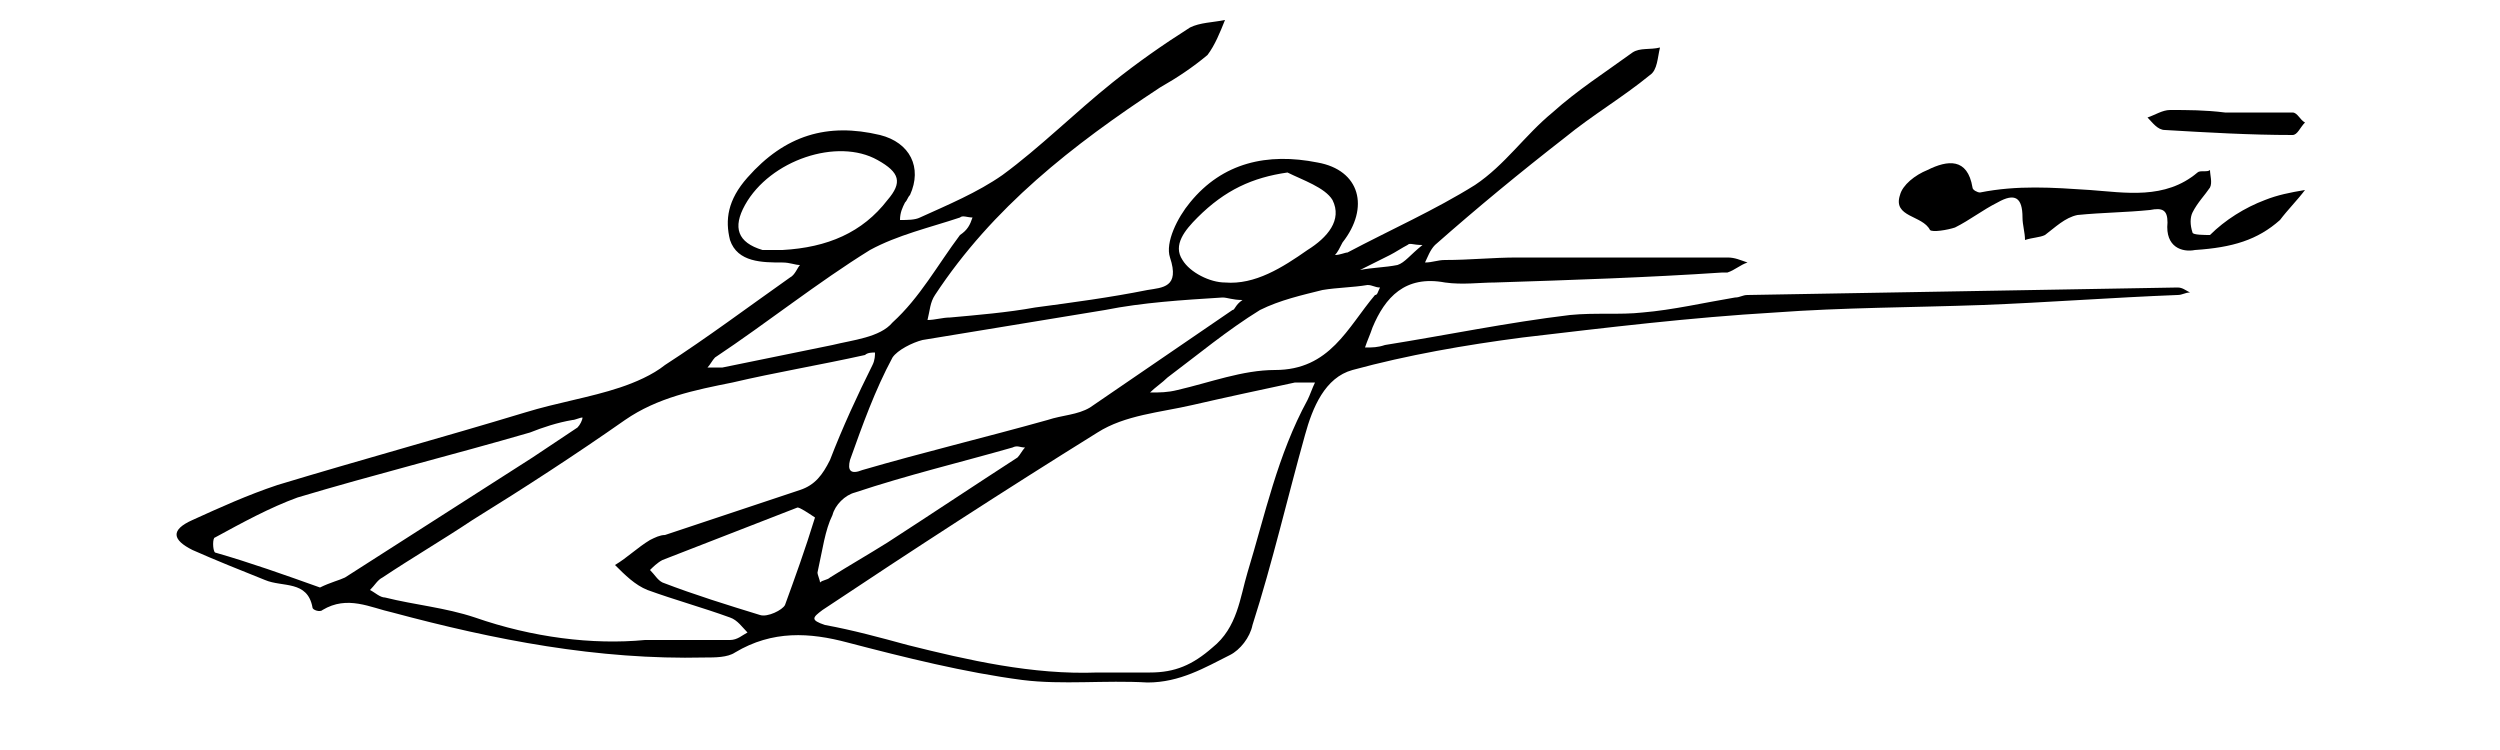 <?xml version="1.0" encoding="utf-8"?>
<!-- Generator: Adobe Illustrator 19.2.0, SVG Export Plug-In . SVG Version: 6.00 Build 0)  -->
<svg version="1.1" id="Layer_1" xmlns="http://www.w3.org/2000/svg" xmlns:xlink="http://www.w3.org/1999/xlink" x="0px" y="0px"
	 viewBox="0 0 100 30" style="enable-background:new 0 0 100 30;" xml:space="preserve">
<style type="text/css">
	.st0{fill:none;}
	.st1{fill-rule:evenodd;clip-rule:evenodd;}
	.st2{fill-rule:evenodd;clip-rule:evenodd;fill:none;}
</style>
<g>
	<path class="st0" d="M50,28.6c-14.4,0-28.7,0-43.1,0c-0.7,0-0.9-0.1-0.9-0.9C6,18.8,6,9.8,6,0.9C6,0.1,6.2,0,6.9,0
		c28.7,0,57.5,0,86.2,0C93.8,0,94,0.1,94,0.9c0,8.9,0,17.9,0,26.8c0,0.7-0.1,0.9-0.9,0.9C78.7,28.6,64.4,28.6,50,28.6z M59.8,11.3
		c3.1-0.1,6.1-0.3,9.1-0.4c0.1,0,0.2,0,0.2,0c0.3-0.1,0.5-0.3,0.8-0.4c-0.3-0.1-0.5-0.2-0.8-0.2c-2.8,0-5.6,0-8.4,0
		c-1,0-1.9,0-2.9,0.1c-0.3,0-0.5,0.1-0.8,0.1c0.1-0.2,0.2-0.6,0.4-0.7c1.7-1.4,3.4-2.9,5.2-4.3C63.7,4.6,64.9,3.9,66,3
		c0.2-0.2,0.2-0.7,0.3-1.1c-0.4,0-0.8,0-1.1,0.1c-1.1,0.7-2.2,1.5-3.2,2.4c-1.1,0.9-2,2.1-3.1,2.9c-1.6,1.1-3.4,1.8-5.1,2.7
		c-0.2,0.1-0.4,0.1-0.5,0.1c0.1-0.2,0.2-0.4,0.3-0.5c1.1-1.3,0.7-2.8-1-3.2c-2-0.4-3.8,0-5.1,1.6c-0.5,0.6-1,1.6-0.8,2.2
		c0.5,1.2-0.3,1.1-0.9,1.3c-1.5,0.3-3,0.5-4.5,0.7c-1.1,0.2-2.3,0.2-3.4,0.4c-0.3,0-0.6,0.1-0.9,0.1c0.1-0.3,0.2-0.7,0.3-1
		c2.3-3.5,5.5-6.1,9-8.3c0.6-0.4,1.3-0.8,1.9-1.3c0.4-0.3,0.5-0.9,0.7-1.4c-0.5,0.1-1,0-1.4,0.3c-1.1,0.7-2.1,1.4-3.1,2.2
		C43,4.5,41.6,5.8,40.1,7c-1,0.7-2.2,1.2-3.3,1.7c-0.2,0.1-0.5,0.1-0.8,0.1c0.1-0.2,0.1-0.4,0.2-0.7c0-0.1,0.1-0.2,0.2-0.3
		c0.6-1.1,0-2.1-1.2-2.4c-2.1-0.5-3.9,0-5.3,1.7C29.1,8,29,8.8,29.3,9.7c0.3,0.9,1.2,0.9,2.1,0.9c0.2,0,0.4,0.1,0.7,0.1
		c-0.1,0.2-0.2,0.4-0.4,0.5c-1.7,1.2-3.3,2.3-5,3.5c-0.6,0.4-1.2,0.7-1.8,0.9c-1.3,0.4-2.6,0.7-3.8,1c-3.3,0.9-6.6,1.9-9.9,2.9
		c-1.2,0.4-2.3,0.8-3.4,1.4c-0.8,0.4-0.8,0.8,0,1.2c0.9,0.5,1.9,0.9,2.9,1.2c0.7,0.3,1.7,0,1.9,1.1c0,0,0.3,0.1,0.4,0.1
		c1-0.6,1.9-0.1,2.8,0.1c4.1,1,8.2,1.9,12.5,1.8c0.4,0,0.9,0,1.2-0.2c1.4-0.9,2.9-0.8,4.5-0.4c2.3,0.6,4.6,1.2,7,1.5
		c1.7,0.2,3.4,0,5,0.1c1.3,0.1,2.3-0.5,3.3-1.1c0.4-0.2,0.8-0.8,0.9-1.2c0.7-2.5,1.3-5.1,2.1-7.6c0.3-1,0.8-2.3,1.9-2.6
		c2.2-0.6,4.5-1,6.8-1.3c3.4-0.4,6.7-0.7,10.1-1c2.8-0.2,5.6-0.2,8.3-0.3c2.6-0.1,5.2-0.3,7.8-0.4c0.2,0,0.3-0.1,0.5-0.1
		c-0.2-0.1-0.3-0.2-0.5-0.2c-5.7,0.1-11.5,0.2-17.2,0.3c-0.2,0-0.3,0-0.5,0.1c-1.2,0.2-2.5,0.5-3.7,0.6c-1,0.1-2,0-2.9,0.1
		c-2.5,0.4-4.9,0.8-7.4,1.2c-0.3,0-0.5,0.1-0.8,0.1c0.1-0.3,0.2-0.6,0.3-0.8c0.6-1.2,1.4-2.1,2.9-1.8C58.5,11.4,59.2,11.3,59.8,11.3
		z M87.8,10c1.4-0.1,2.5-0.4,3.3-1.2c0.4-0.4,0.7-0.8,1-1.2c-0.5,0.1-1.1,0.2-1.6,0.4c-0.8,0.4-1.6,0.9-2.5,1.3
		c-0.2,0.1-0.6,0-0.7-0.1c-0.1-0.2-0.1-0.5,0-0.8c0.2-0.3,0.5-0.6,0.7-1c0.1-0.2,0-0.5,0-0.7c-0.2,0-0.4,0-0.5,0.1
		c-1.3,1.1-2.9,0.8-4.3,0.7c-1.5-0.2-2.9-0.2-4.4,0.1c-0.1,0-0.3-0.1-0.3-0.2c-0.2-1.2-1-1.1-1.8-0.7c-0.4,0.2-0.9,0.6-1.1,1
		c-0.3,1,0.9,0.8,1.2,1.4c0.1,0.1,0.7,0.1,1-0.1c0.6-0.3,1.1-0.7,1.7-1c0.7-0.4,1-0.1,1,0.6c0,0.3,0.1,0.5,0.2,0.8
		c0.3-0.1,0.6-0.1,0.8-0.2c0.5-0.2,0.9-0.7,1.3-0.8c0.9-0.2,1.9-0.1,2.9-0.2c0.5-0.1,0.7,0,0.7,0.5C86.7,9.9,87.3,10,87.8,10z
		 M89,4.5C89,4.5,89,4.4,89,4.5c-0.7-0.1-1.5-0.1-2.2-0.1c-0.3,0-0.6,0.2-0.9,0.3c0.2,0.2,0.5,0.5,0.7,0.5c1.7,0.1,3.4,0.2,5.1,0.2
		c0.2,0,0.3-0.3,0.5-0.5c-0.2-0.1-0.3-0.4-0.5-0.4C90.8,4.5,89.9,4.5,89,4.5z"/>
	<path class="st1" d="M59.8,11.3c-0.6,0-1.3,0.1-2,0c-1.6-0.3-2.4,0.6-2.9,1.8c-0.1,0.3-0.2,0.5-0.3,0.8c0.3,0,0.5,0,0.8-0.1
		c2.5-0.4,4.9-0.9,7.4-1.2c1-0.1,2,0,2.9-0.1c1.2-0.1,2.5-0.4,3.7-0.6c0.2,0,0.3-0.1,0.5-0.1c5.7-0.1,11.5-0.2,17.2-0.3
		c0.2,0,0.3,0.1,0.5,0.2c-0.2,0-0.3,0.1-0.5,0.1c-2.6,0.1-5.2,0.3-7.8,0.4c-2.8,0.1-5.6,0.1-8.3,0.3c-3.4,0.2-6.7,0.6-10.1,1
		c-2.3,0.3-4.6,0.7-6.8,1.3c-1.1,0.3-1.6,1.5-1.9,2.6c-0.7,2.5-1.3,5.1-2.1,7.6c-0.1,0.5-0.5,1-0.9,1.2c-1,0.5-2,1.1-3.3,1.1
		c-1.7-0.1-3.4,0.1-5-0.1c-2.3-0.3-4.7-0.9-7-1.5c-1.5-0.4-3-0.5-4.5,0.4c-0.3,0.2-0.8,0.2-1.2,0.2c-4.3,0.1-8.4-0.7-12.5-1.8
		c-0.9-0.2-1.8-0.7-2.8-0.1c-0.1,0.1-0.4,0-0.4-0.1c-0.2-1.1-1.2-0.8-1.9-1.1c-1-0.4-2-0.8-2.9-1.2c-0.8-0.4-0.9-0.8,0-1.2
		c1.1-0.5,2.2-1,3.4-1.4c3.3-1,6.6-1.9,9.9-2.9c1.3-0.4,2.6-0.6,3.8-1c0.6-0.2,1.3-0.5,1.8-0.9c1.7-1.1,3.3-2.3,5-3.5
		c0.2-0.1,0.3-0.4,0.4-0.5c-0.2,0-0.4-0.1-0.7-0.1c-0.8,0-1.8,0-2.1-0.9C29,8.8,29.1,8,29.9,7.1c1.5-1.7,3.2-2.2,5.3-1.7
		c1.2,0.3,1.7,1.3,1.2,2.4c-0.1,0.1-0.1,0.2-0.2,0.3c-0.1,0.2-0.2,0.4-0.2,0.7c0.3,0,0.6,0,0.8-0.1c1.1-0.5,2.3-1,3.3-1.7
		c1.5-1.1,2.9-2.5,4.4-3.7c1-0.8,2-1.5,3.1-2.2c0.4-0.2,0.9-0.2,1.4-0.3c-0.2,0.5-0.4,1-0.7,1.4c-0.6,0.5-1.2,0.9-1.9,1.3
		c-3.5,2.3-6.7,4.8-9,8.3c-0.2,0.3-0.2,0.6-0.3,1c0.3,0,0.6-0.1,0.9-0.1c1.1-0.1,2.3-0.2,3.4-0.4c1.5-0.2,3-0.4,4.5-0.7
		c0.6-0.1,1.3-0.1,0.9-1.3c-0.2-0.6,0.3-1.6,0.8-2.2c1.3-1.6,3.1-2,5.1-1.6c1.7,0.3,2.1,1.8,1,3.2c-0.1,0.2-0.2,0.4-0.3,0.5
		c0.2,0,0.4-0.1,0.5-0.1c1.7-0.9,3.5-1.7,5.1-2.7c1.2-0.8,2-2,3.1-2.9c1-0.9,2.1-1.6,3.2-2.4C65.6,1.9,66,2,66.4,1.9
		C66.3,2.3,66.3,2.8,66,3c-1.1,0.9-2.3,1.6-3.4,2.5c-1.8,1.4-3.5,2.8-5.2,4.3c-0.2,0.2-0.3,0.5-0.4,0.7c0.3,0,0.5-0.1,0.8-0.1
		c1,0,1.9-0.1,2.9-0.1c2.8,0,5.6,0,8.4,0c0.3,0,0.5,0.1,0.8,0.2c-0.3,0.1-0.5,0.3-0.8,0.4c-0.1,0-0.2,0-0.2,0
		C65.9,11.1,62.9,11.2,59.8,11.3z M43.9,26.9c0.8,0,1.4,0,2.1,0c1,0,1.7-0.3,2.5-1c1-0.8,1.1-2,1.4-3c0.7-2.3,1.2-4.7,2.4-6.9
		c0.1-0.2,0.2-0.5,0.3-0.7c-0.3,0-0.6,0-0.8,0c-1.4,0.3-2.8,0.6-4.1,0.9c-1.3,0.3-2.7,0.4-3.8,1.1c-3.7,2.3-7.4,4.7-11,7.1
		c-0.4,0.3-0.5,0.4,0.1,0.6c1.1,0.2,2.2,0.5,3.3,0.8C38.7,26.4,41.3,27,43.9,26.9z M25.8,25.6c1.4,0,2.4,0,3.4,0
		c0.3,0,0.5-0.2,0.7-0.3c-0.2-0.2-0.4-0.5-0.7-0.6c-1.1-0.4-2.2-0.7-3.3-1.1c-0.5-0.2-0.9-0.6-1.3-1c0.5-0.3,0.9-0.7,1.4-1
		c0.2-0.1,0.4-0.2,0.6-0.2c1.8-0.6,3.6-1.2,5.4-1.8c0.6-0.2,0.9-0.6,1.2-1.2c0.5-1.3,1.1-2.6,1.7-3.8c0.1-0.2,0.1-0.4,0.1-0.5
		c-0.1,0-0.3,0-0.4,0.1c-1.8,0.4-3.6,0.7-5.3,1.1c-1.5,0.3-3,0.6-4.3,1.5c-2,1.4-4,2.7-6.1,4c-1.2,0.8-2.4,1.5-3.6,2.3
		c-0.2,0.1-0.3,0.3-0.5,0.5c0.2,0.1,0.4,0.3,0.6,0.3c1.2,0.3,2.4,0.4,3.6,0.8C21.3,25.5,23.7,25.8,25.8,25.6z M49.7,12
		c-0.4,0-0.6-0.1-0.8-0.1c-1.6,0.1-3.2,0.2-4.7,0.5c-2.4,0.4-4.9,0.8-7.3,1.2c-0.4,0.1-1,0.4-1.2,0.7c-0.7,1.3-1.2,2.7-1.7,4.1
		c-0.1,0.4,0,0.6,0.5,0.4c2.4-0.7,4.9-1.3,7.4-2c0.6-0.2,1.2-0.2,1.7-0.5c1.9-1.3,3.8-2.6,5.7-3.9C49.4,12.4,49.4,12.2,49.7,12z
		 M12.8,23.5c0.4-0.2,0.8-0.3,1-0.4c2.5-1.6,5-3.2,7.5-4.8c0.6-0.4,1.2-0.8,1.8-1.2c0.1-0.1,0.2-0.3,0.2-0.4c-0.1,0-0.3,0.1-0.4,0.1
		c-0.6,0.1-1.2,0.3-1.7,0.5c-3.1,0.9-6.3,1.7-9.3,2.6c-1.1,0.4-2.2,1-3.3,1.6c-0.1,0-0.1,0.5,0,0.6C10,22.5,11.4,23,12.8,23.5z
		 M38.9,8.7c-0.2,0-0.4-0.1-0.5,0c-1.2,0.4-2.5,0.7-3.6,1.3c-2.1,1.3-4.1,2.9-6.2,4.3c-0.1,0.1-0.2,0.3-0.3,0.4c0.2,0,0.4,0,0.6,0
		c1.5-0.3,2.9-0.6,4.4-0.9c0.8-0.2,1.9-0.3,2.4-0.9c1.1-1,1.8-2.3,2.7-3.5C38.7,9.2,38.8,9,38.9,8.7z M51.5,6.9
		c-1.4,0.2-2.5,0.7-3.6,1.8c-0.5,0.5-1,1.1-0.6,1.7c0.3,0.5,1.1,0.9,1.7,0.9c1.2,0.1,2.3-0.6,3.3-1.3c0.8-0.5,1.4-1.2,1-2
		C53,7.5,52.1,7.2,51.5,6.9z M31.3,10c1.8-0.1,3.2-0.7,4.2-2c0.6-0.7,0.5-1.1-0.4-1.6c-1.6-0.9-4.3,0-5.3,1.8
		c-0.5,0.9-0.3,1.5,0.7,1.8C30.9,10,31.1,10,31.3,10z M55.2,11.5c-0.2,0-0.3-0.1-0.5-0.1c-0.6,0.1-1.2,0.1-1.8,0.2
		c-0.8,0.2-1.7,0.4-2.5,0.8c-1.3,0.8-2.5,1.8-3.7,2.7c-0.2,0.2-0.5,0.4-0.7,0.6c0.4,0,0.7,0,1.1-0.1c1.3-0.3,2.6-0.8,3.9-0.8
		c2.2,0,2.9-1.7,4-3C55.1,11.8,55.1,11.7,55.2,11.5z M32.6,20.7c-0.3-0.2-0.6-0.4-0.7-0.4c-1.8,0.7-3.6,1.4-5.4,2.1
		c-0.2,0.1-0.4,0.3-0.5,0.4c0.2,0.2,0.3,0.4,0.5,0.5c1.3,0.5,2.6,0.9,3.9,1.3c0.3,0.1,0.9-0.2,1-0.4C31.8,23.1,32.2,22,32.6,20.7z
		 M32.7,22.9c0,0.1,0.1,0.3,0.1,0.4c0.1-0.1,0.3-0.1,0.4-0.2c0.8-0.5,1.5-0.9,2.3-1.4c1.7-1.1,3.5-2.3,5.2-3.4
		c0.1-0.1,0.2-0.3,0.3-0.4c-0.2,0-0.3-0.1-0.5,0c-2.1,0.6-4.2,1.1-6.3,1.8c-0.4,0.1-0.8,0.5-0.9,0.9C33,21.2,32.9,22,32.7,22.9z
		 M56.9,9.8c-0.4,0-0.5-0.1-0.6,0c-0.2,0.1-0.5,0.3-0.7,0.4c-0.4,0.2-0.8,0.4-1.2,0.6c0.5-0.1,1-0.1,1.5-0.2
		C56.2,10.5,56.4,10.2,56.9,9.8z"/>
	<path class="st1" d="M87.8,10c-0.5,0.1-1.2-0.1-1.1-1.1c0-0.5-0.2-0.6-0.7-0.5c-1,0.1-1.9,0.1-2.9,0.2c-0.5,0.1-0.9,0.5-1.3,0.8
		c-0.2,0.1-0.5,0.1-0.8,0.2C81,9.3,80.9,9,80.9,8.7c0-0.8-0.3-1-1-0.6c-0.6,0.3-1.1,0.7-1.7,1c-0.3,0.1-0.9,0.2-1,0.1
		c-0.3-0.6-1.5-0.5-1.2-1.4c0.1-0.4,0.6-0.8,1.1-1c0.8-0.4,1.6-0.5,1.8,0.7c0,0.1,0.2,0.2,0.3,0.2c1.5-0.3,2.9-0.2,4.4-0.1
		c1.4,0.1,3,0.4,4.3-0.7c0.1-0.1,0.4,0,0.5-0.1c0,0.2,0.1,0.5,0,0.7c-0.2,0.3-0.5,0.6-0.7,1c-0.1,0.2-0.1,0.5,0,0.8
		c0,0.1,0.5,0.1,0.7,0.1C89,8.8,89.8,8.3,90.6,8c0.5-0.2,1-0.3,1.6-0.4c-0.3,0.4-0.7,0.8-1,1.2C90.3,9.6,89.3,9.9,87.8,10z"/>
	<path class="st1" d="M89,4.5c0.9,0,1.8,0,2.7,0c0.2,0,0.3,0.3,0.5,0.4c-0.2,0.2-0.3,0.5-0.5,0.5c-1.7,0-3.4-0.1-5.1-0.2
		c-0.3,0-0.5-0.3-0.7-0.5c0.3-0.1,0.6-0.3,0.9-0.3C87.5,4.4,88.2,4.4,89,4.5C89,4.4,89,4.5,89,4.5z"/>
	<path class="st2" d="M43.9,26.9c-2.5,0.2-5.2-0.5-7.8-1.1c-1.1-0.3-2.2-0.5-3.3-0.8c-0.6-0.1-0.5-0.3-0.1-0.6
		c3.7-2.4,7.3-4.8,11-7.1c1.1-0.7,2.5-0.7,3.8-1.1c1.4-0.3,2.7-0.6,4.1-0.9c0.3-0.1,0.6,0,0.8,0c-0.1,0.2-0.2,0.5-0.3,0.7
		c-1.2,2.2-1.7,4.5-2.4,6.9c-0.3,1-0.4,2.2-1.4,3c-0.8,0.7-1.5,1-2.5,1C45.3,26.9,44.7,26.9,43.9,26.9z"/>
	<path class="st2" d="M25.8,25.6c-2.1,0.1-4.5-0.2-6.9-0.9c-1.2-0.4-2.4-0.5-3.6-0.8c-0.2,0-0.4-0.2-0.6-0.3
		c0.2-0.2,0.3-0.3,0.5-0.5c1.2-0.8,2.4-1.5,3.6-2.3c2-1.3,4.1-2.7,6.1-4c1.3-0.9,2.8-1.2,4.3-1.5c1.8-0.4,3.6-0.8,5.3-1.1
		c0.1,0,0.3,0,0.4-0.1c0,0.2-0.1,0.4-0.1,0.5c-0.6,1.3-1.2,2.5-1.7,3.8c-0.2,0.7-0.6,1-1.2,1.2c-1.8,0.6-3.6,1.2-5.4,1.8
		c-0.2,0.1-0.4,0.1-0.6,0.2c-0.5,0.3-0.9,0.6-1.4,1c0.4,0.3,0.8,0.8,1.3,1c1.1,0.4,2.2,0.7,3.3,1.1c0.3,0.1,0.4,0.4,0.7,0.6
		c-0.2,0.1-0.5,0.3-0.7,0.3C28.2,25.7,27.2,25.6,25.8,25.6z"/>
	<path class="st2" d="M49.7,12c-0.2,0.2-0.3,0.4-0.4,0.5c-1.9,1.3-3.8,2.7-5.7,3.9c-0.5,0.3-1.1,0.3-1.7,0.5c-2.5,0.7-4.9,1.3-7.4,2
		c-0.5,0.2-0.7-0.1-0.5-0.4c0.5-1.4,1.1-2.8,1.7-4.1c0.2-0.4,0.7-0.6,1.2-0.7c2.4-0.5,4.9-0.9,7.3-1.2c1.6-0.2,3.2-0.3,4.7-0.5
		C49.1,11.9,49.3,12,49.7,12z"/>
	<path class="st2" d="M12.8,23.5c-1.4-0.5-2.8-1-4.2-1.5c-0.1,0-0.1-0.5,0-0.6c1.1-0.6,2.1-1.2,3.3-1.6c3.1-1,6.2-1.8,9.3-2.6
		c0.6-0.2,1.2-0.3,1.7-0.5c0.1,0,0.3-0.1,0.4-0.1c-0.1,0.1-0.1,0.3-0.2,0.4c-0.6,0.4-1.2,0.8-1.8,1.2c-2.5,1.6-5,3.2-7.5,4.8
		C13.6,23.2,13.2,23.3,12.8,23.5z"/>
	<path class="st2" d="M38.9,8.7c-0.2,0.3-0.3,0.5-0.4,0.6c-0.9,1.2-1.7,2.5-2.7,3.5c-0.6,0.6-1.6,0.7-2.4,0.9
		c-1.4,0.4-2.9,0.6-4.4,0.9c-0.2,0-0.4,0-0.6,0c0.1-0.1,0.1-0.3,0.3-0.4c2-1.5,4-3,6.2-4.3c1.1-0.7,2.4-0.9,3.6-1.3
		C38.6,8.7,38.7,8.7,38.9,8.7z"/>
	<path class="st2" d="M51.5,6.9C52.1,7.2,53,7.5,53.3,8c0.4,0.8-0.2,1.5-1,2c-1,0.7-2.1,1.4-3.3,1.3c-0.6,0-1.4-0.4-1.7-0.9
		c-0.4-0.6,0.1-1.2,0.6-1.7C49,7.6,50.1,7.1,51.5,6.9z"/>
	<path class="st2" d="M31.3,10c-0.2,0-0.5,0-0.7-0.1c-1-0.3-1.2-0.9-0.7-1.8c1-1.8,3.7-2.7,5.3-1.8C36,6.8,36.1,7.2,35.5,8
		C34.5,9.3,33.1,9.9,31.3,10z"/>
	<path class="st2" d="M55.2,11.5c-0.1,0.2-0.1,0.3-0.1,0.3c-1.1,1.3-1.8,3-4,3c-1.3,0-2.6,0.5-3.9,0.8c-0.3,0.1-0.7,0.1-1.1,0.1
		c0.2-0.2,0.5-0.4,0.7-0.6c1.2-0.9,2.4-1.9,3.7-2.7c0.7-0.4,1.6-0.6,2.5-0.8c0.6-0.1,1.2-0.2,1.8-0.2C54.9,11.4,55.1,11.5,55.2,11.5
		z"/>
	<path class="st2" d="M32.6,20.7c-0.5,1.3-0.8,2.4-1.3,3.5c-0.1,0.3-0.7,0.5-1,0.4c-1.3-0.3-2.6-0.8-3.9-1.3
		c-0.2-0.1-0.3-0.3-0.5-0.5c0.2-0.1,0.3-0.4,0.5-0.4c1.8-0.7,3.6-1.4,5.4-2.1C32,20.3,32.3,20.5,32.6,20.7z"/>
	<path class="st2" d="M32.7,22.9c0.2-0.9,0.3-1.7,0.5-2.4c0.1-0.4,0.5-0.7,0.9-0.9c2.1-0.6,4.2-1.2,6.3-1.8c0.1,0,0.3,0,0.5,0
		c-0.1,0.1-0.2,0.3-0.3,0.4c-1.7,1.1-3.4,2.3-5.2,3.4c-0.7,0.5-1.5,1-2.3,1.4c-0.1,0.1-0.3,0.1-0.4,0.2C32.8,23.1,32.8,23,32.7,22.9
		z"/>
	<path class="st2" d="M56.9,9.8c-0.5,0.4-0.7,0.7-1,0.8c-0.5,0.1-1,0.1-1.5,0.2c0.4-0.2,0.8-0.4,1.2-0.6c0.2-0.1,0.5-0.3,0.7-0.4
		C56.4,9.7,56.5,9.8,56.9,9.8z"/>
</g>
</svg>
